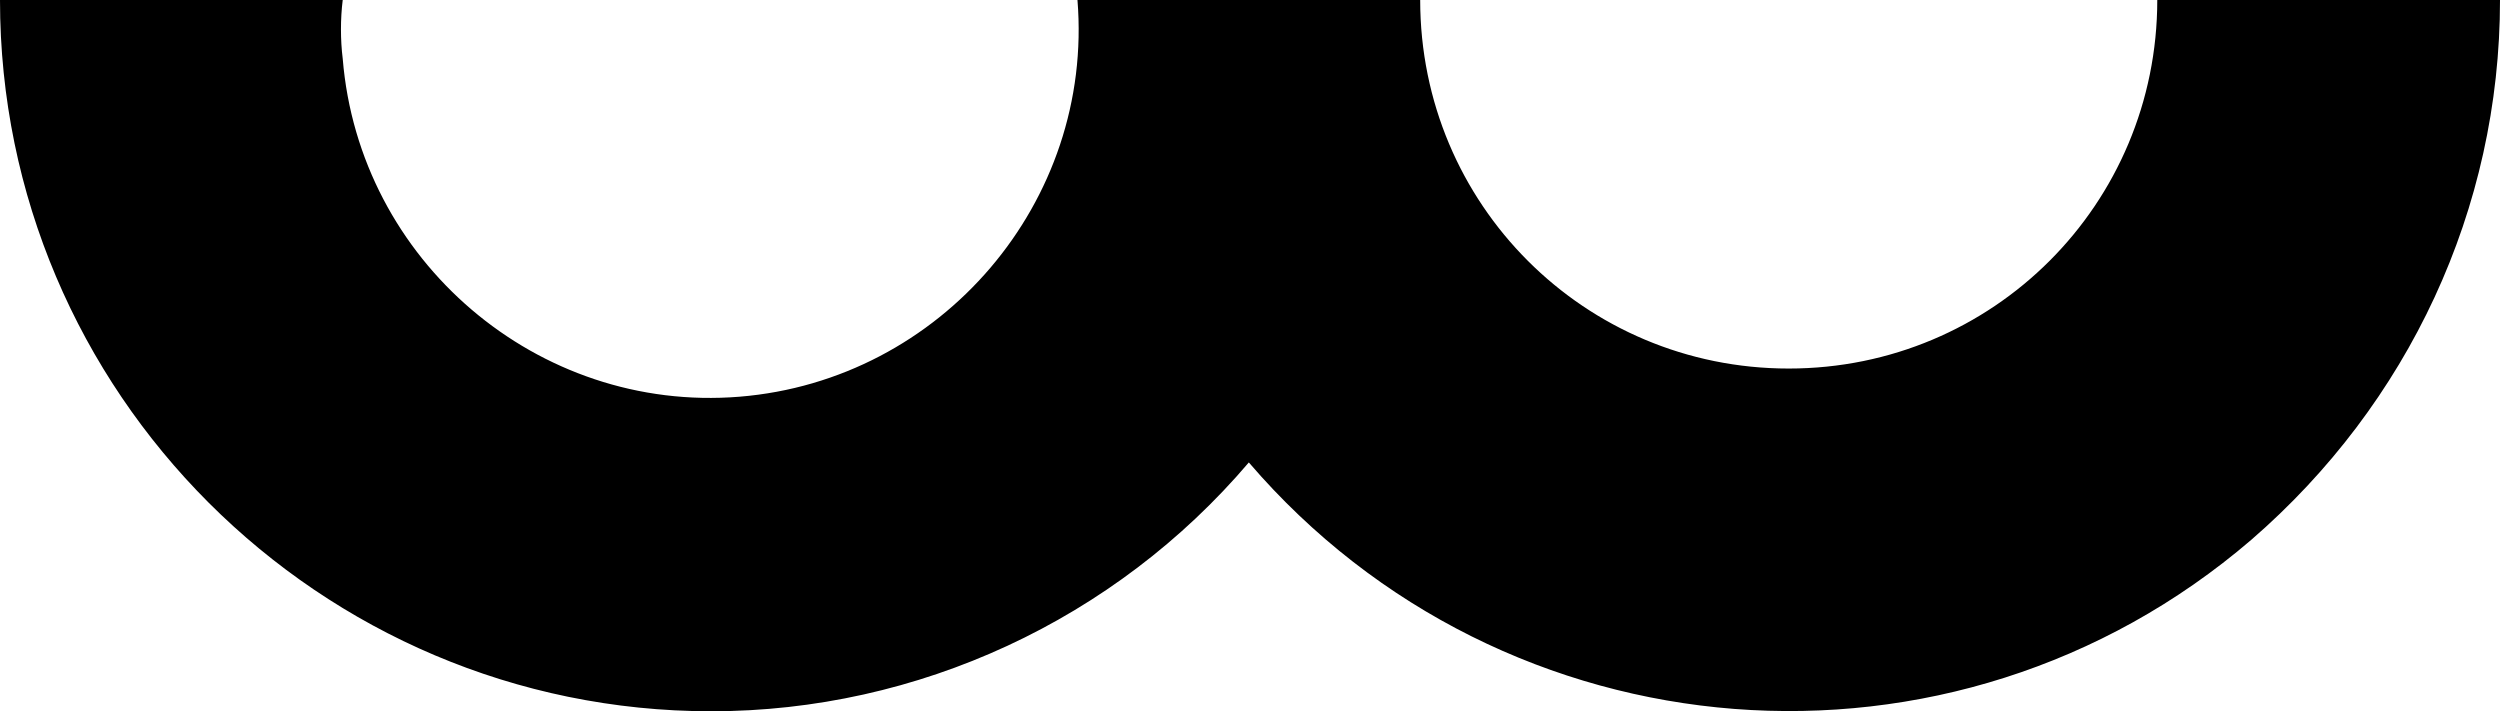 <svg   xmlns="http://www.w3.org/2000/svg" xmlns:xlink="http://www.w3.org/1999/xlink"
	 viewBox="0 0 106.5 30.3" style="enable-background:new 0 0 106.5 30.3;" xml:space="preserve">
	<path d="M45.9,0L45.9,0c0.7,8.6-5.8,16.2-14.4,16.9S15.3,11.1,14.6,2.5c-0.1-0.8-0.1-1.7,0-2.5H0c0,16.7,13.6,30.3,30.3,30.3
		c0,0,0,0,0,0c8.8,0,17.2-3.9,22.9-10.6c10.9,12.7,30,14.2,42.7,3.3c6.7-5.8,10.6-14.1,10.6-23H91.9c0,8.7-7,15.7-15.7,15.7
		S60.5,8.7,60.5,0H45.9z"/>
</svg>
